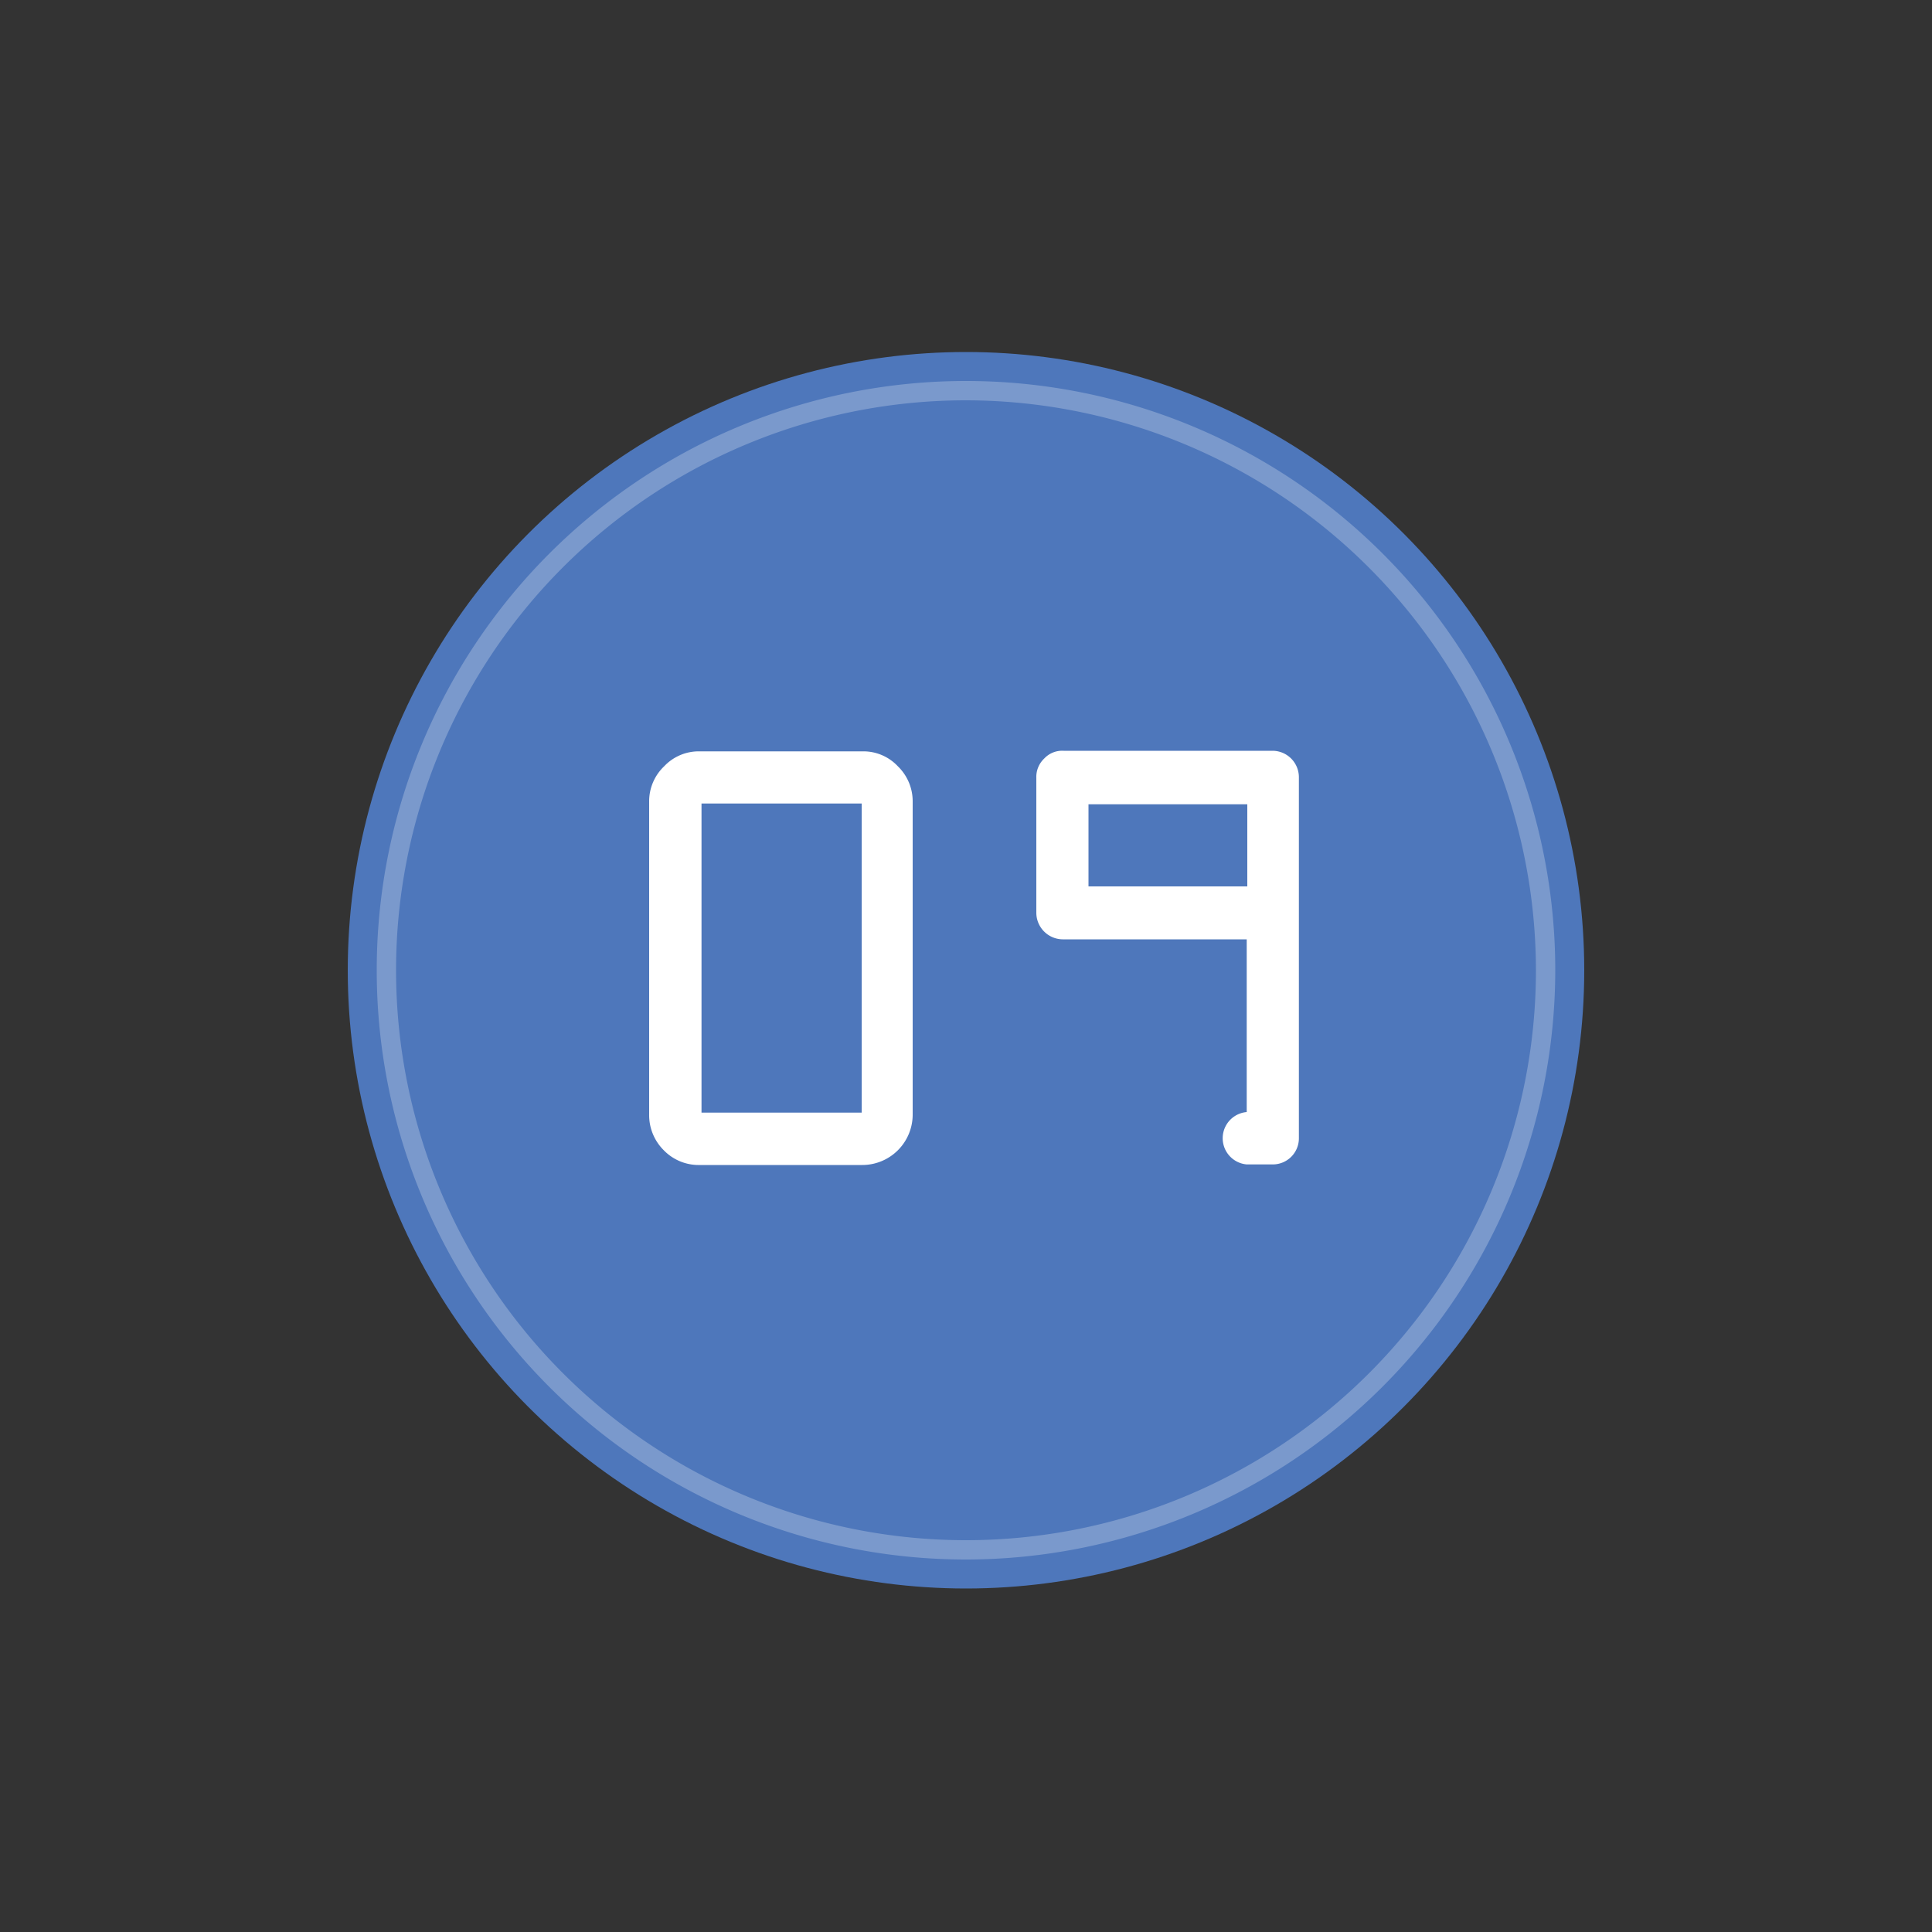 <?xml version="1.0" encoding="UTF-8"?> <svg xmlns="http://www.w3.org/2000/svg" id="Layer_1" data-name="Layer 1" width="100px" height="100px" viewBox="0 0 100 100"><rect x="0" y="0" width="100" height="100" fill="#333333" stroke="none"/><defs><style>.cls-1{fill:#4e77bb;}.cls-2,.cls-3{fill:#fff;}.cls-2{opacity:0.25;}</style></defs><circle class="cls-1" cx="50" cy="50.22" r="32"></circle><path class="cls-2" d="M50,80.72a30.5,30.5,0,1,1,30.5-30.5A30.53,30.53,0,0,1,50,80.72Zm0-60a29.5,29.5,0,1,0,29.5,29.5A29.54,29.54,0,0,0,50,20.72Z"></path><path class="cls-3" d="M33.6,57.69V41.5a2.5,2.5,0,0,1,.78-1.84,2.46,2.46,0,0,1,1.83-.77h8.45a2.44,2.44,0,0,1,1.81.77,2.52,2.52,0,0,1,.77,1.84V57.69a2.61,2.61,0,0,1-2.61,2.61H36.21a2.51,2.51,0,0,1-1.85-.76A2.56,2.56,0,0,1,33.6,57.69Zm11-.1v-16H36.31v16Z"></path><path class="cls-3" d="M65.88,60.27H64.53a1.36,1.36,0,0,1,0-2.71V48.62H55a1.38,1.38,0,0,1-1.36-1.36v-7a1.31,1.31,0,0,1,.41-1,1.27,1.27,0,0,1,1-.4H65.88a1.37,1.37,0,0,1,1.35,1.35V58.92a1.35,1.35,0,0,1-1.35,1.35ZM64.56,45.88V41.63H56.34v4.25Z"></path></svg> 